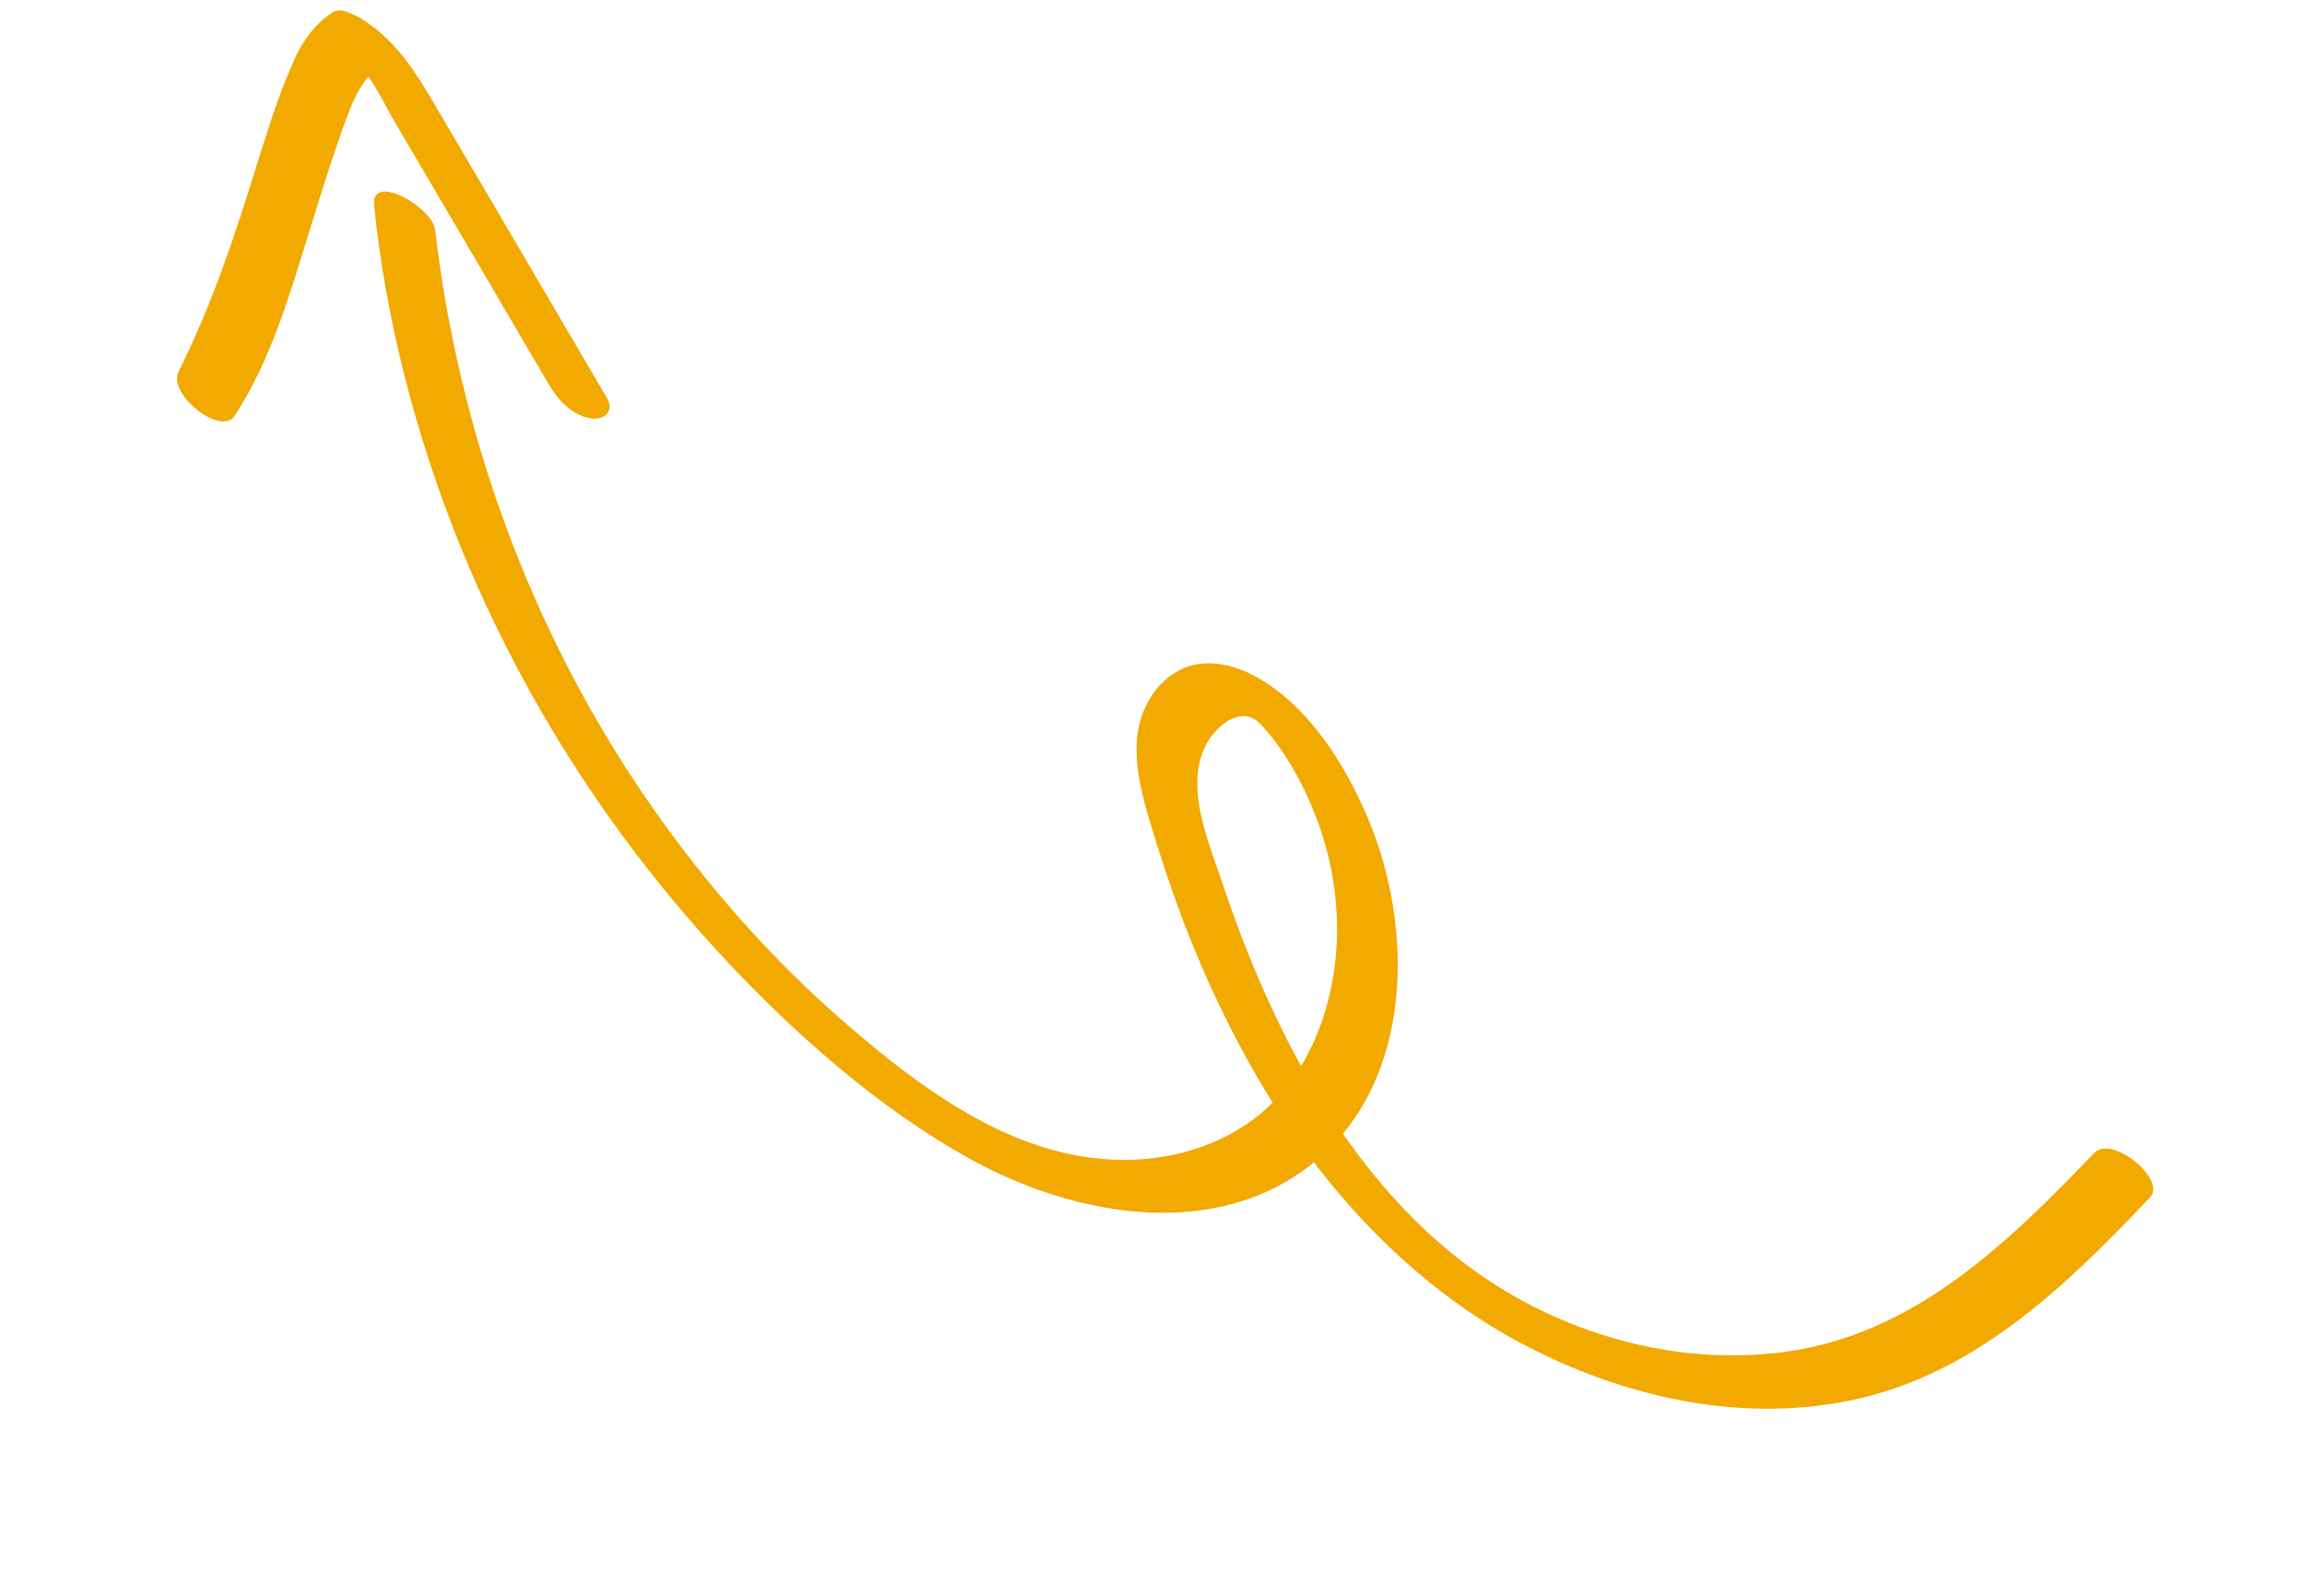 <svg width="387" height="268" viewBox="0 0 387 268" fill="none" xmlns="http://www.w3.org/2000/svg">
<g clip-path="url(#clip0_428_7388)">
<path d="M361.059 200.962C346.764 216.011 331.495 230.892 310.504 235.162C291.743 238.964 272.281 234.432 255.627 225.648C237.496 216.075 222.926 200.493 212.372 183.005C206.941 174.01 202.434 164.511 198.682 154.684C196.839 149.801 195.157 144.831 193.638 139.839C192.119 134.846 190.571 129.779 190.862 124.508C191.133 120.004 193.269 115.524 197.101 113.043C201.153 110.408 206.141 111.183 210.226 113.275C219.453 118.007 225.949 128.39 229.829 137.775C237.364 155.921 237.317 181.205 220.978 194.851C204.639 208.497 180.965 204.393 163.499 194.919C146.034 185.445 129.026 169.81 115.515 154.125C89.864 124.365 71.893 87.882 64.859 48.988C63.971 44.173 63.31 39.331 62.813 34.467C62.225 28.881 72.578 34.716 73.045 38.575C77.124 72.885 89.035 105.714 108.551 134.146C118.191 148.171 129.507 161.086 142.382 172.158C156.257 184.123 172.827 196.19 192.115 194.6C200.787 193.884 209.275 190.298 215.094 183.614C220.912 176.931 224.016 167.47 224.435 158.316C224.854 149.162 222.768 140.329 218.865 132.36C217.192 128.945 215.144 125.617 212.663 122.724C211.512 121.393 210.49 120.118 208.621 120.246C206.409 120.383 204.572 122.014 203.31 123.737C198.126 130.879 203.031 141.603 205.479 148.947C208.427 157.778 211.949 166.42 216.174 174.713C223.926 189.913 234.486 204.303 248.621 214.085C263.442 224.347 282.137 229.449 300.08 226.91C321.547 223.897 337.211 208.597 351.621 193.566C354.619 190.448 363.778 198.065 361.011 201.003L361.037 201.014L361.059 200.962Z" fill="#F2A900"/>
<path d="M92.342 64.866L74.855 35.072L66.427 20.729C64.077 16.744 61.967 11.622 58.089 8.905L64.166 10.797C59.958 13.582 58.36 19.316 56.77 23.813C54.985 28.908 53.408 34.093 51.805 39.266C48.587 49.639 45.394 60.673 39.37 69.843C37.089 73.299 28.11 66.193 29.981 62.406C35.251 51.766 39.023 40.887 42.519 29.579C44.254 24.027 45.962 18.465 48.109 13.029C49.855 8.599 51.773 4.77 55.821 2.072C57.534 0.945 60.619 3.075 61.899 3.964C66.701 7.326 69.807 12.131 72.734 17.138C75.968 22.649 79.203 28.16 82.463 33.682L101.883 66.786C103.213 69.062 101.384 70.604 99.17 70.243C96.213 69.751 93.783 67.314 92.327 64.829L92.342 64.866Z" fill="#F2A900"/>
</g>
<defs>
<clipPath id="clip0_428_7388">
<rect width="361.828" height="136.172" fill="white" transform="matrix(-0.919 -0.394 -0.394 0.919 386.21 142.595)"/>
</clipPath>
</defs>
</svg>
